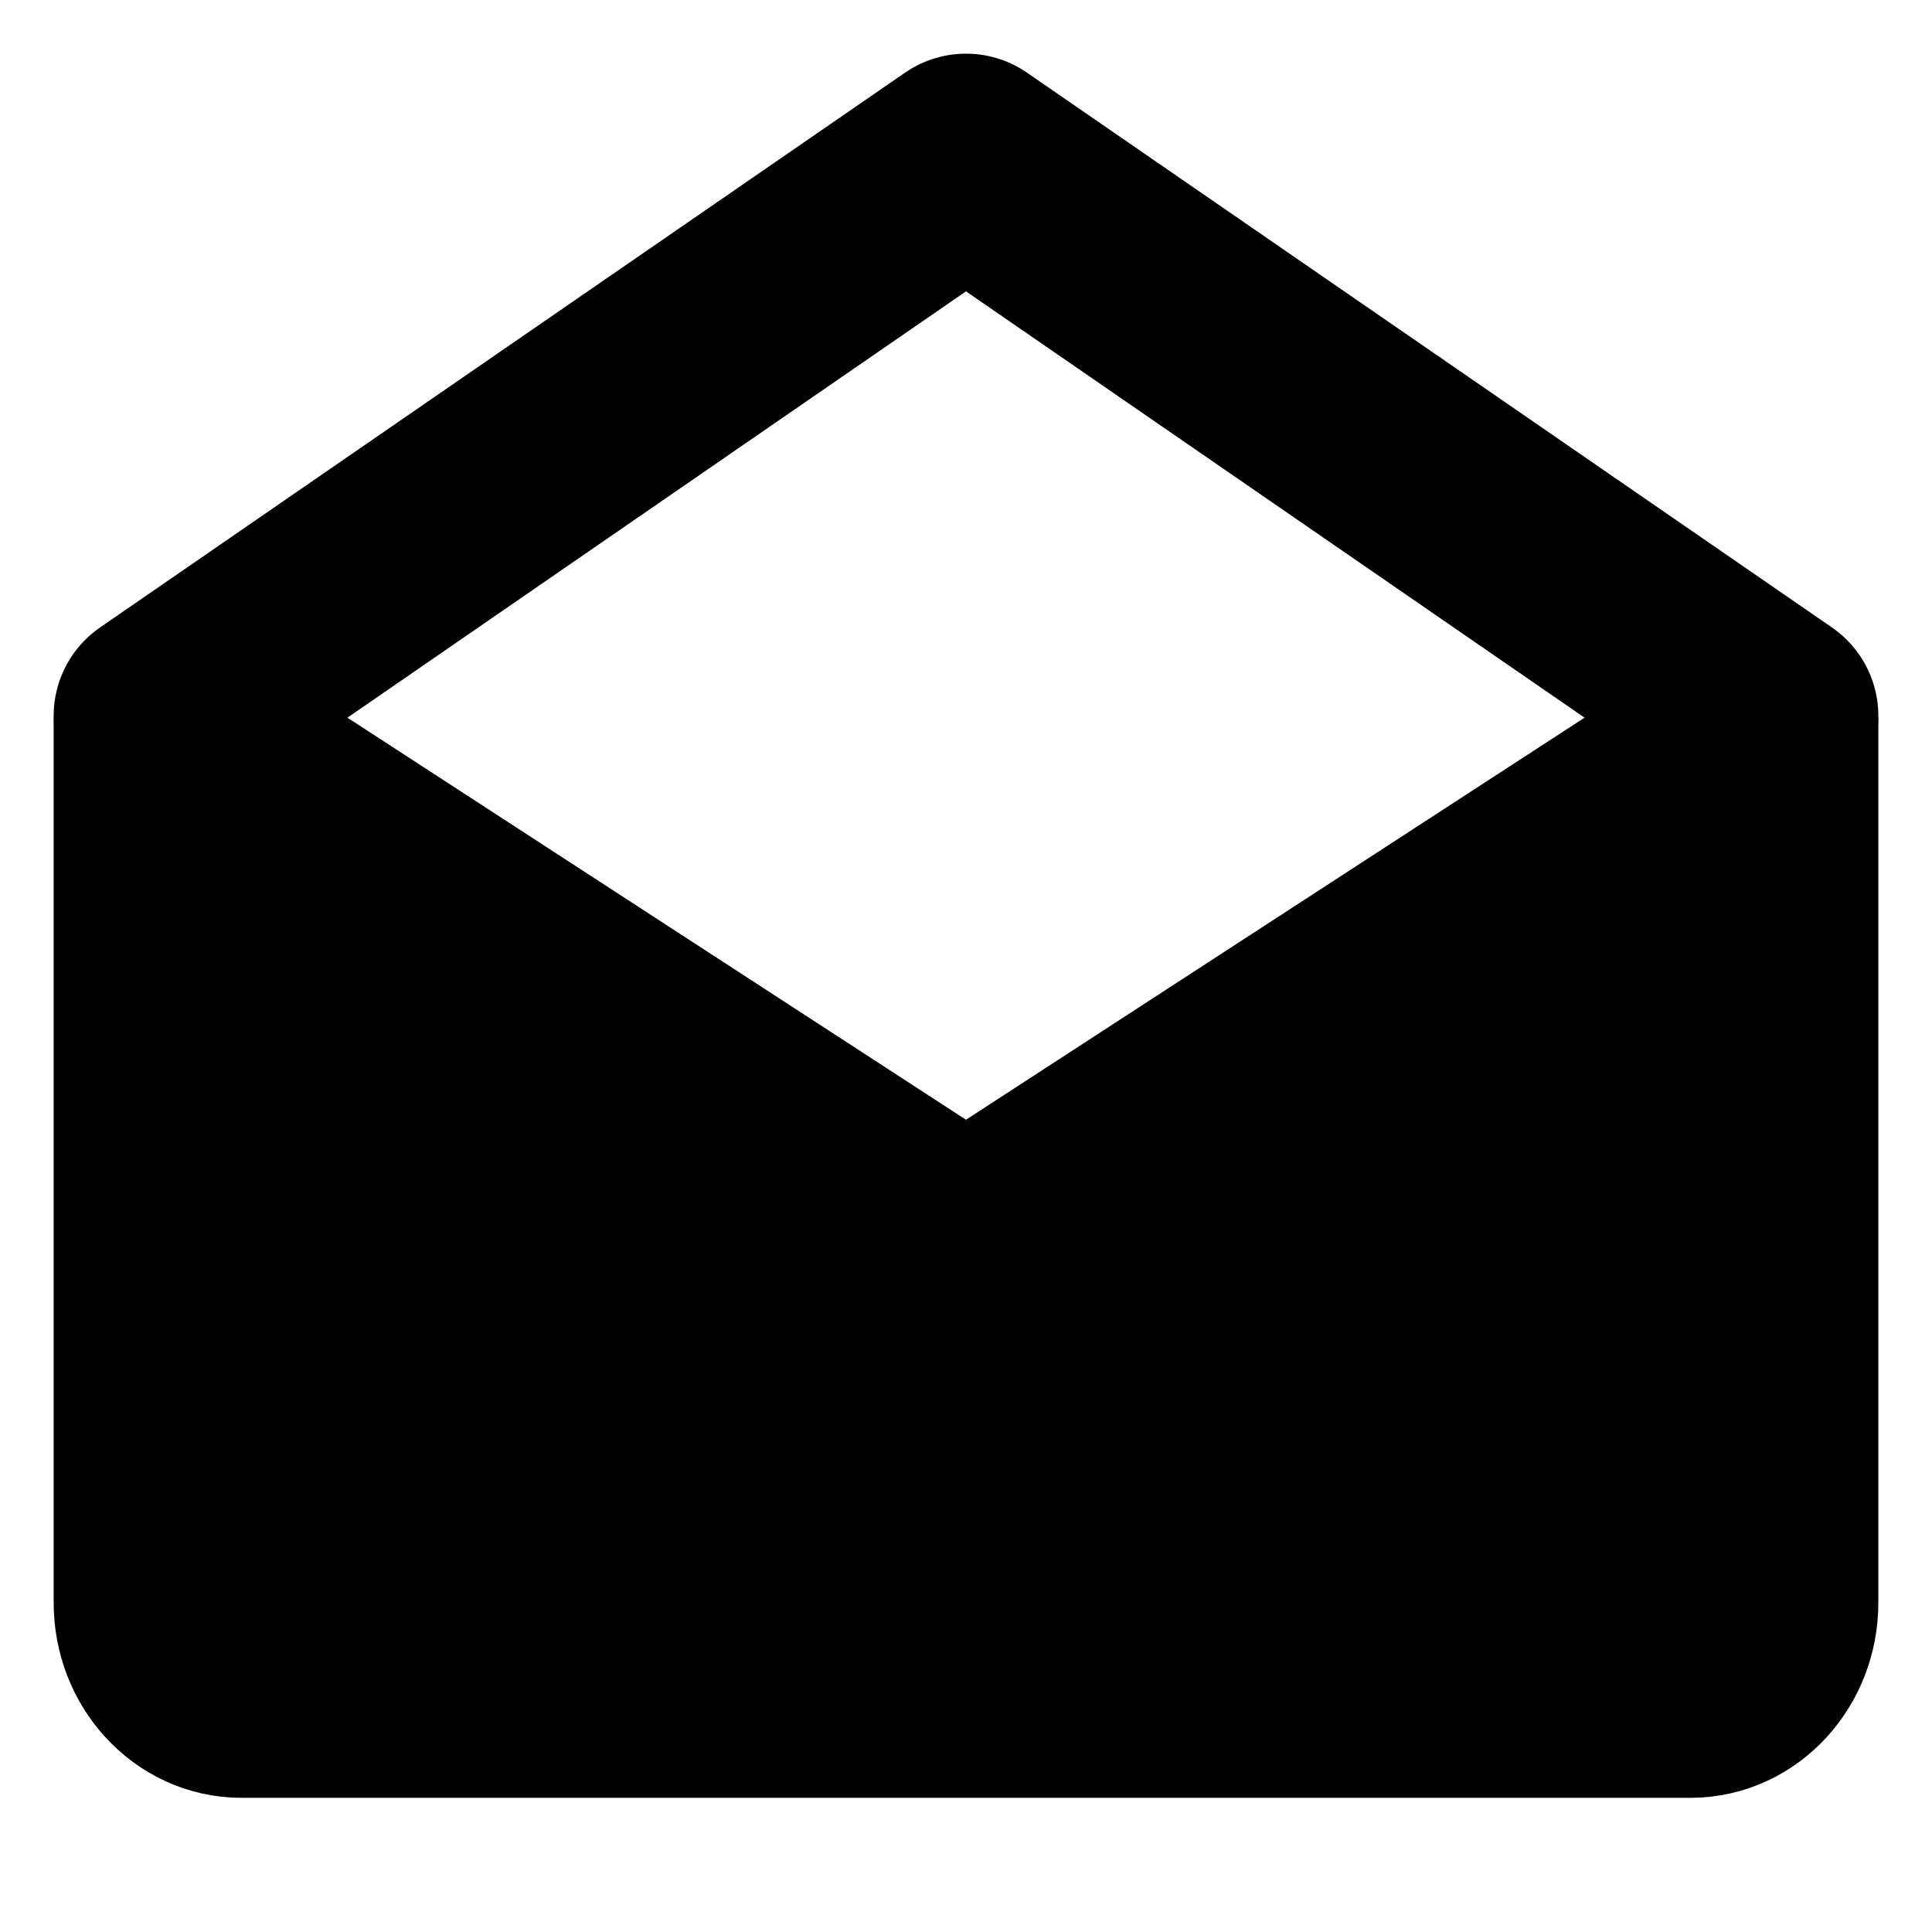 <svg width="18" height="18" viewBox="0 0 18 18" fill="none" xmlns="http://www.w3.org/2000/svg">
<path d="M16.5 6.75V14.932C16.5 15.384 16.164 15.75 15.75 15.75H2.25C1.836 15.75 1.5 15.384 1.5 14.932V6.75L9 11.625L16.5 6.75Z" fill="black" stroke="black" stroke-width="2" stroke-linejoin="round"/>
<path d="M1.5 6.669L9 1.5L16.5 6.669" stroke="black" stroke-width="2" stroke-linecap="round" stroke-linejoin="round"/>
</svg>
